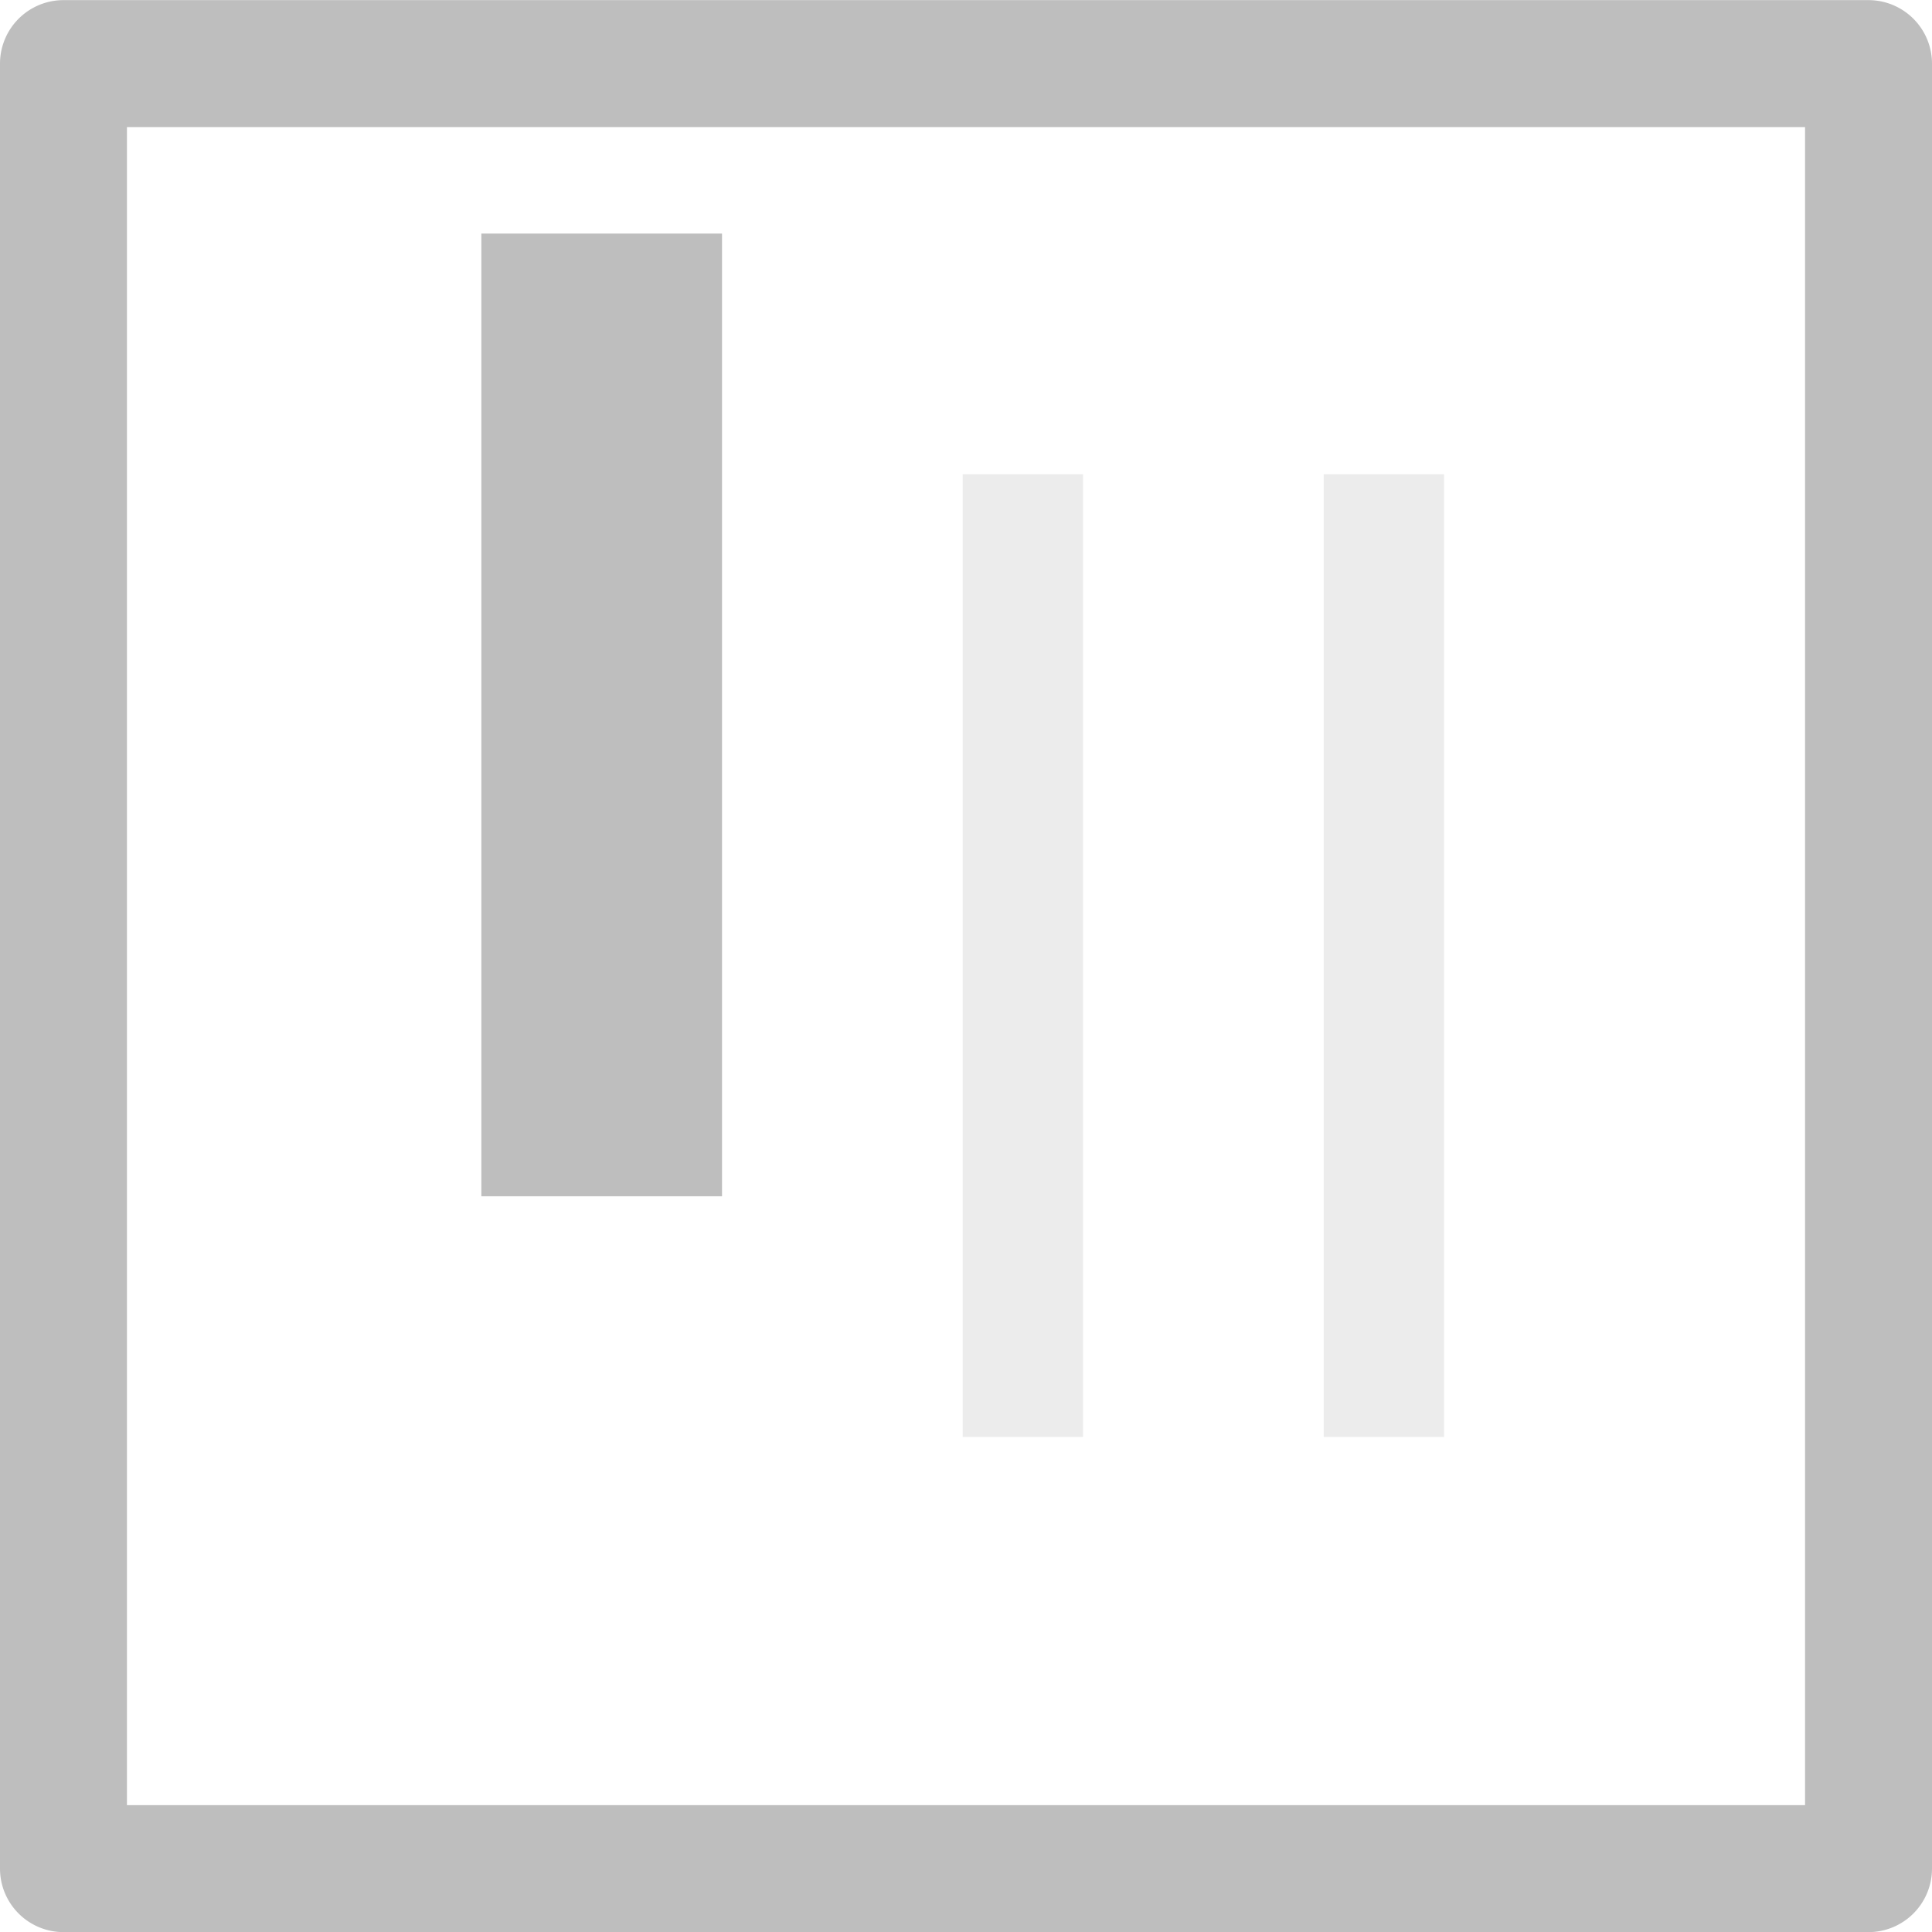 <?xml version="1.0" encoding="UTF-8" standalone="no"?>
<svg
   xmlns:osb="http://www.openswatchbook.org/uri/2009/osb"
   xmlns:dc="http://purl.org/dc/elements/1.1/"
   xmlns:cc="http://creativecommons.org/ns#"
   xmlns:rdf="http://www.w3.org/1999/02/22-rdf-syntax-ns#"
   xmlns:svg="http://www.w3.org/2000/svg"
   xmlns="http://www.w3.org/2000/svg"
   xmlns:xlink="http://www.w3.org/1999/xlink"
   xmlns:sodipodi="http://sodipodi.sourceforge.net/DTD/sodipodi-0.dtd"
   xmlns:inkscape="http://www.inkscape.org/namespaces/inkscape"
   sodipodi:docname="gimp-channel-red-symbolic.svg"
   inkscape:version="1.1-dev (a78b094061, 2020-01-04)"
   version="1.1"
   width="16.055"
   height="16.055"
   id="svg7384"
   viewBox="0 0 16.055 16.055">
  <sodipodi:namedview
     inkscape:current-layer="svg7384"
     inkscape:window-maximized="1"
     inkscape:window-y="23"
     inkscape:window-x="0"
     inkscape:cy="7.6409519"
     inkscape:cx="9.231578"
     inkscape:zoom="33.634553"
     showgrid="false"
     id="namedview1509"
     inkscape:window-height="660"
     inkscape:window-width="1280"
     inkscape:pageshadow="2"
     inkscape:pageopacity="0"
     guidetolerance="10"
     gridtolerance="10"
     objecttolerance="10"
     borderopacity="1"
     bordercolor="#666666"
     pagecolor="#ffffff" />
  <defs
     id="defs7386">
    <linearGradient
       id="linearGradient8074"
       osb:paint="solid">
      <stop
         style="stop-color:#be00be;stop-opacity:1;"
         offset="0"
         id="stop8072" />
    </linearGradient>
    <linearGradient
       id="linearGradient7561"
       osb:paint="solid">
      <stop
         style="stop-color:#a5a5a5;stop-opacity:1;"
         offset="0"
         id="stop7558" />
    </linearGradient>
    <linearGradient
       id="linearGradient7548"
       osb:paint="solid">
      <stop
         style="stop-color:#ebebeb;stop-opacity:1;"
         offset="0"
         id="stop7546" />
    </linearGradient>
    <linearGradient
       id="linearGradient7542"
       osb:paint="solid">
      <stop
         style="stop-color:#c9c9c9;stop-opacity:1;"
         offset="0"
         id="stop7538" />
    </linearGradient>
    <linearGradient
       id="linearGradient19282"
       osb:paint="solid"
       gradientTransform="matrix(0,-735328.32,170712.69,0,2464326300,577972450)">
      <stop
         style="stop-color:#b4b4b4;stop-opacity:1;"
         offset="0"
         id="stop19284" />
    </linearGradient>
    <linearGradient
       id="linearGradient19282-4"
       osb:paint="solid"
       gradientTransform="matrix(0.347,0,0,0.306,-154.352,-275.437)">
      <stop
         style="stop-color:#bebebe;stop-opacity:1;"
         offset="0"
         id="stop19284-0" />
    </linearGradient>
    <linearGradient
       xlink:href="#linearGradient19282-4"
       id="linearGradient7252"
       x1="0"
       y1="1044.448"
       x2="16.055"
       y2="1044.448"
       gradientUnits="userSpaceOnUse"
       gradientTransform="translate(595.353,101.761)" />
    <linearGradient
       xlink:href="#linearGradient19282-4"
       id="linearGradient7306"
       x1="4"
       y1="1042.362"
       x2="6"
       y2="1042.362"
       gradientUnits="userSpaceOnUse"
       gradientTransform="translate(595.353,101.761)" />
    <linearGradient
       xlink:href="#linearGradient19282-4"
       id="linearGradient7310"
       x1="8"
       y1="1044.362"
       x2="9"
       y2="1044.362"
       gradientUnits="userSpaceOnUse"
       gradientTransform="translate(595.353,101.761)" />
    <linearGradient
       xlink:href="#linearGradient19282-4"
       id="linearGradient7312"
       x1="11"
       y1="1044.362"
       x2="12"
       y2="1044.362"
       gradientUnits="userSpaceOnUse"
       gradientTransform="translate(595.353,101.761)" />
  </defs>
  <g
     id="stock"
     style="display:inline"
     transform="translate(-137.541,65.271)">
    <g
       transform="translate(137.541,-1101.692)"
       id="gimp-channel-red">
      <path
         id="path2063"
         d="M 0.527 1036.422 A 0.528 0.528 0 0 0 0 1036.949 L 0 1051.949 A 0.528 0.528 0 0 0 0.527 1052.477 L 15.527 1052.477 A 0.528 0.528 0 0 0 16.055 1051.949 L 16.055 1036.949 A 0.528 0.528 0 0 0 15.527 1036.422 L 0.527 1036.422 z M 1.055 1037.477 L 15 1037.477 L 15 1051.422 L 1.055 1051.422 L 1.055 1037.477 z "
         style="color:#000000;font-style:normal;font-variant:normal;font-weight:normal;font-stretch:normal;font-size:medium;line-height:normal;font-family:sans-serif;font-variant-ligatures:normal;font-variant-position:normal;font-variant-caps:normal;font-variant-numeric:normal;font-variant-alternates:normal;font-variant-east-asian:normal;font-feature-settings:normal;font-variation-settings:normal;text-indent:0;text-align:start;text-decoration:none;text-decoration-line:none;text-decoration-style:solid;text-decoration-color:#000000;letter-spacing:normal;word-spacing:normal;text-transform:none;writing-mode:lr-tb;direction:ltr;text-orientation:mixed;dominant-baseline:auto;baseline-shift:baseline;text-anchor:start;white-space:normal;shape-padding:0;shape-margin:0;inline-size:0;clip-rule:nonzero;display:inline;overflow:visible;visibility:visible;isolation:auto;mix-blend-mode:normal;color-interpolation:sRGB;color-interpolation-filters:linearRGB;solid-color:#000000;solid-opacity:1;vector-effect:none;fill:url(#linearGradient7252);fill-opacity:1;fill-rule:nonzero;stroke:none;stroke-width:1.055;stroke-linecap:butt;stroke-linejoin:round;stroke-miterlimit:4;stroke-dasharray:none;stroke-dashoffset:0;stroke-opacity:1;color-rendering:auto;image-rendering:auto;shape-rendering:auto;text-rendering:auto;enable-background:accumulate;stop-color:#000000;stop-opacity:1;opacity:1" />
      <rect
         y="1040.362"
         x="8"
         height="8"
         width="1"
         id="rect4152-1-6"
         style="opacity:0.3;fill:url(#linearGradient7310);fill-opacity:1;stroke:none;stroke-width:1.393;stroke-linejoin:round;stroke-miterlimit:4;stroke-dasharray:none;stroke-opacity:1" />
      <rect
         y="1040.362"
         x="11"
         height="8"
         width="1"
         id="rect4152-14-8"
         style="opacity:0.3;fill:url(#linearGradient7312);fill-opacity:1;stroke:none;stroke-width:1.393;stroke-linejoin:round;stroke-miterlimit:4;stroke-dasharray:none;stroke-opacity:1" />
      <rect
         y="1038.362"
         x="4"
         height="8"
         width="2"
         id="rect4152-2-21"
         style="fill:url(#linearGradient7306);fill-opacity:1;stroke:none;stroke-width:1.505;stroke-linejoin:round;stroke-miterlimit:4;stroke-dasharray:none;stroke-opacity:1" />
    </g>
  </g>
</svg>

